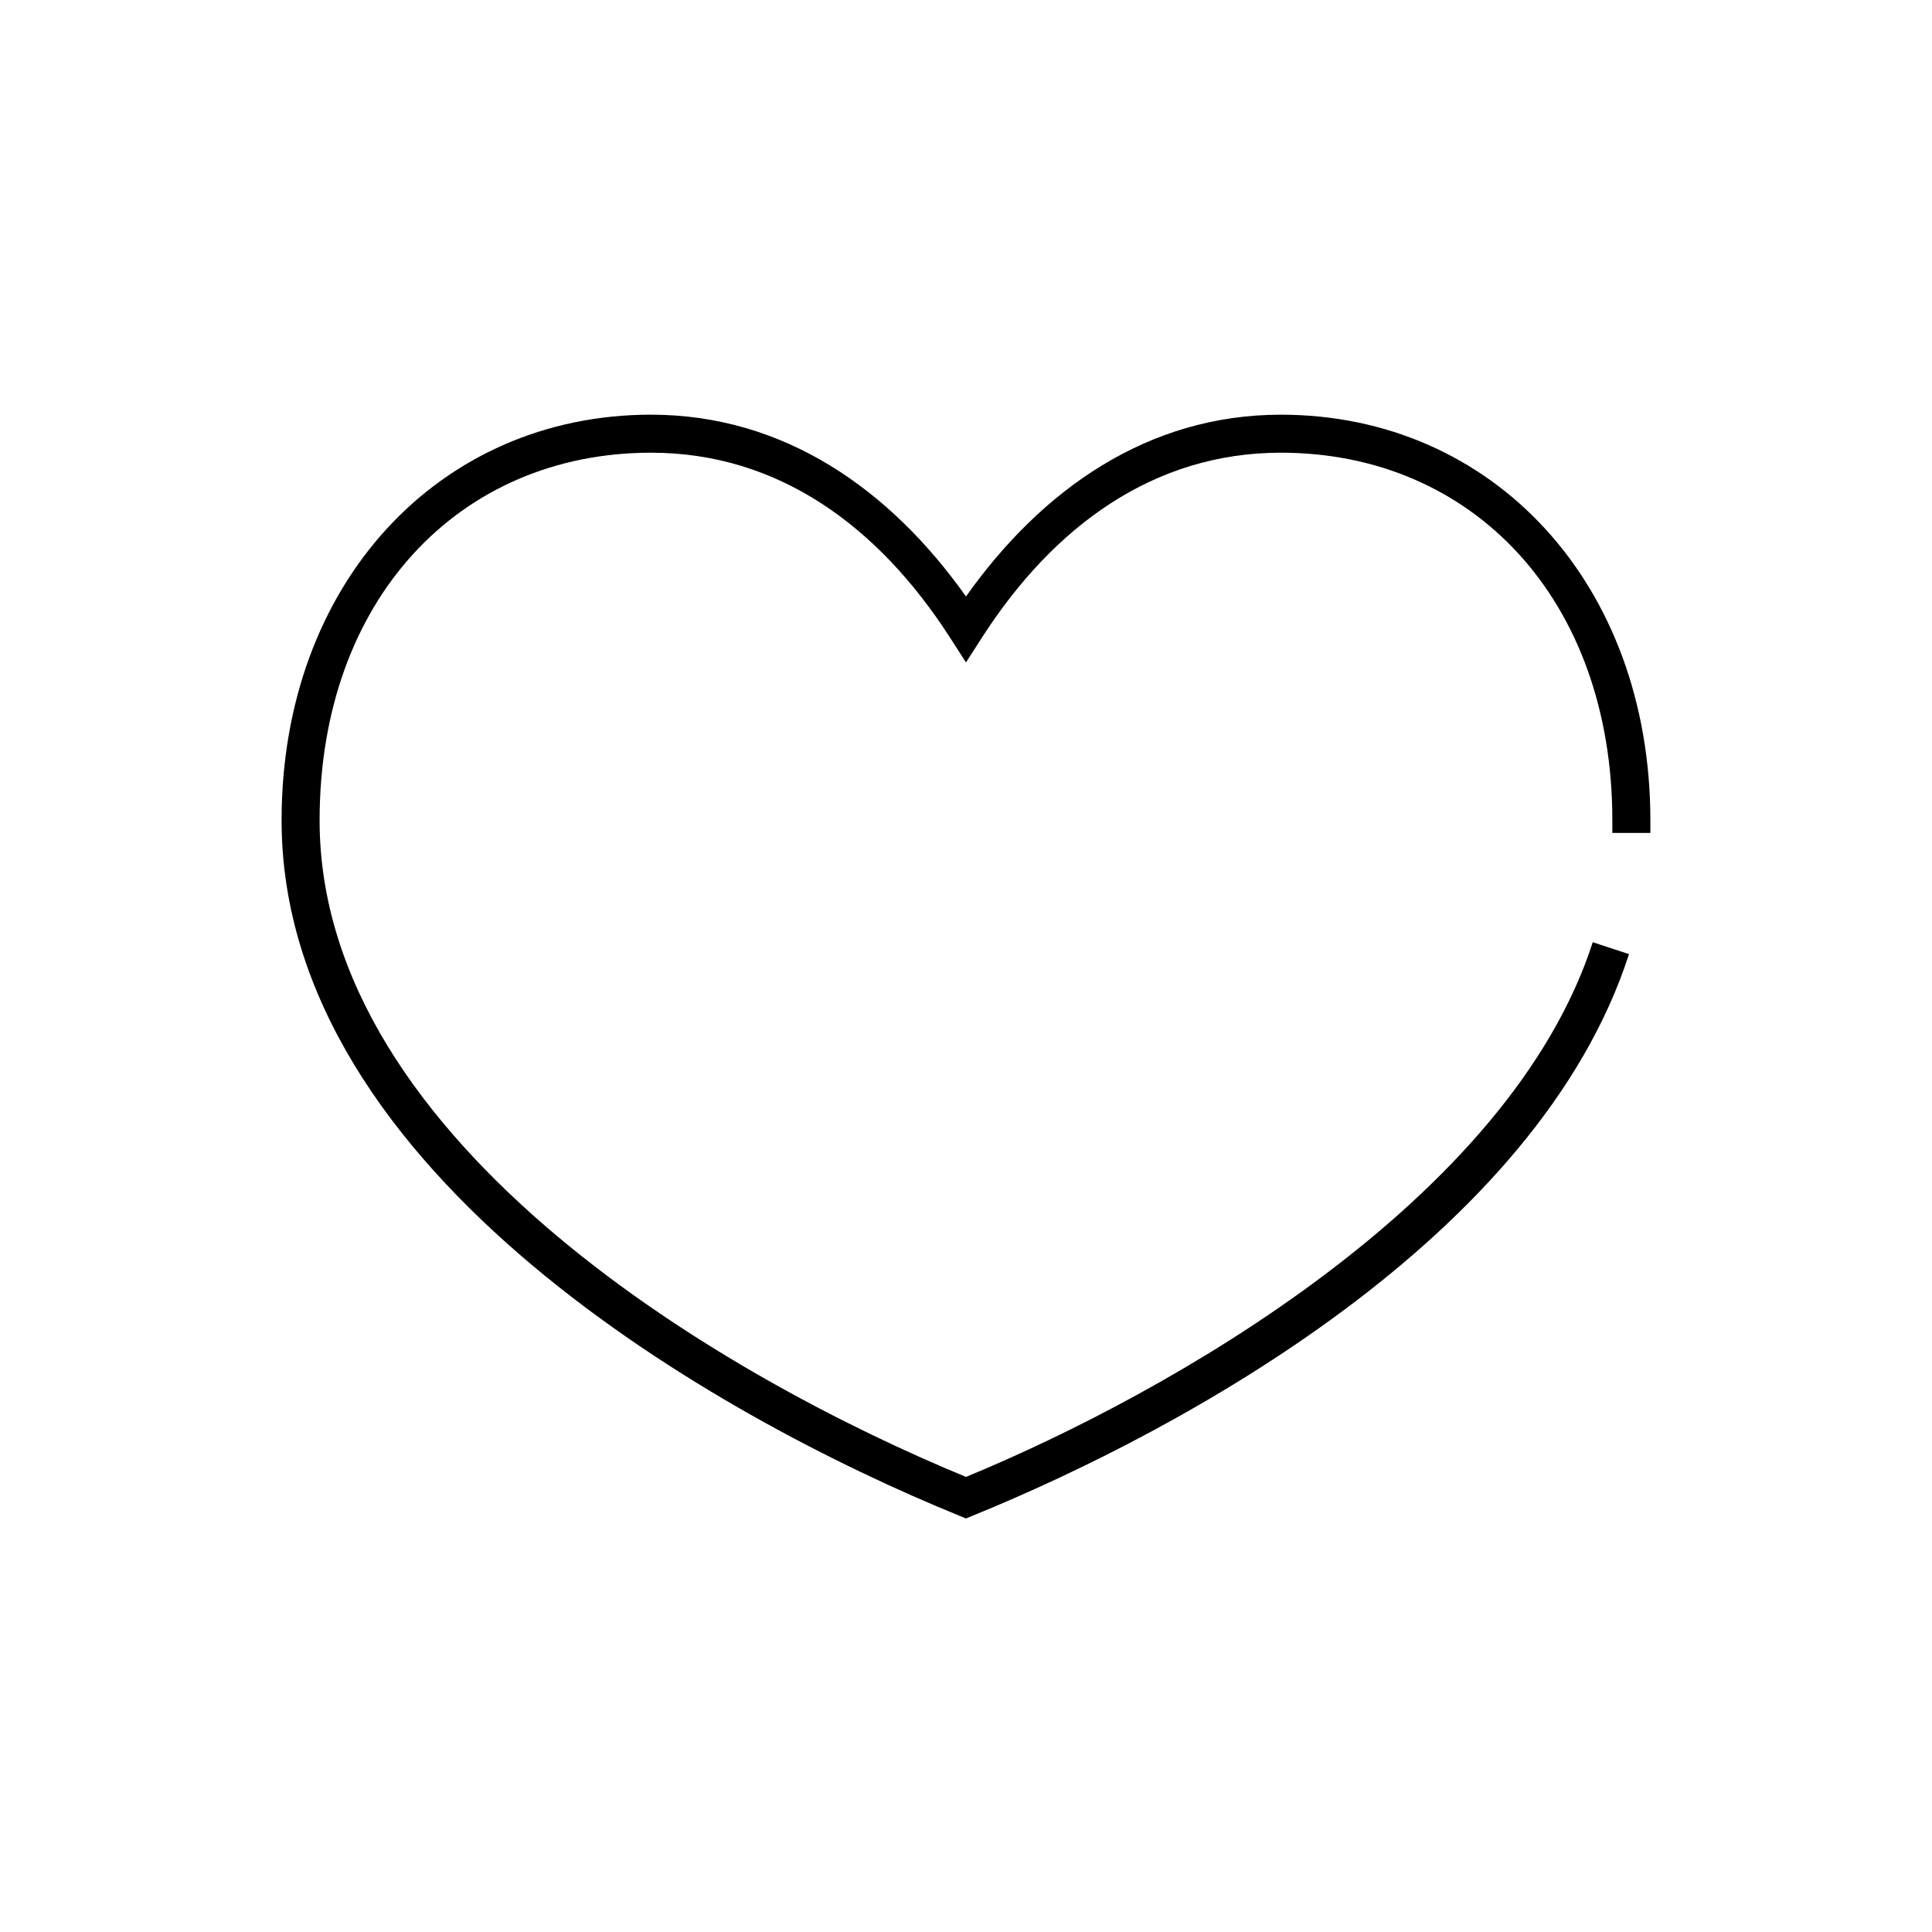 <?xml version="1.0" encoding="UTF-8"?>
<!-- Uploaded to: SVG Repo, www.svgrepo.com, Generator: SVG Repo Mixer Tools -->
<svg fill="#000000" width="800px" height="800px" version="1.1" viewBox="144 144 512 512" xmlns="http://www.w3.org/2000/svg">
 <path d="m316.55 253.89c-56.145 0-97.926 44.691-97.926 107.53 0 47.004 29.461 86.797 66.281 117.77 36.82 30.969 81.332 53.461 113.2 66.441l1.891 0.785 1.887-0.785c55.43-22.578 149.54-73.656 173.82-148.78l-9.605-3.152c-22.059 68.285-111.8 119.29-166.1 141.7-30.992-12.781-73.508-34.508-108.48-63.922-35.605-29.945-62.82-67.285-62.82-110.05 0-58.48 36.973-97.457 87.852-97.457 33.688 0 60.223 19.488 79.191 48.965l4.254 6.613 4.25-6.613c18.969-29.477 45.504-48.965 79.191-48.965 50.879 0 87.852 38.977 87.852 97.457v3.305h10.078v-3.305c0-62.84-41.785-107.53-97.93-107.53-35.273 0-63.367 19.84-83.441 48.176-20.078-28.336-48.168-48.176-83.445-48.176z"/>
</svg>
